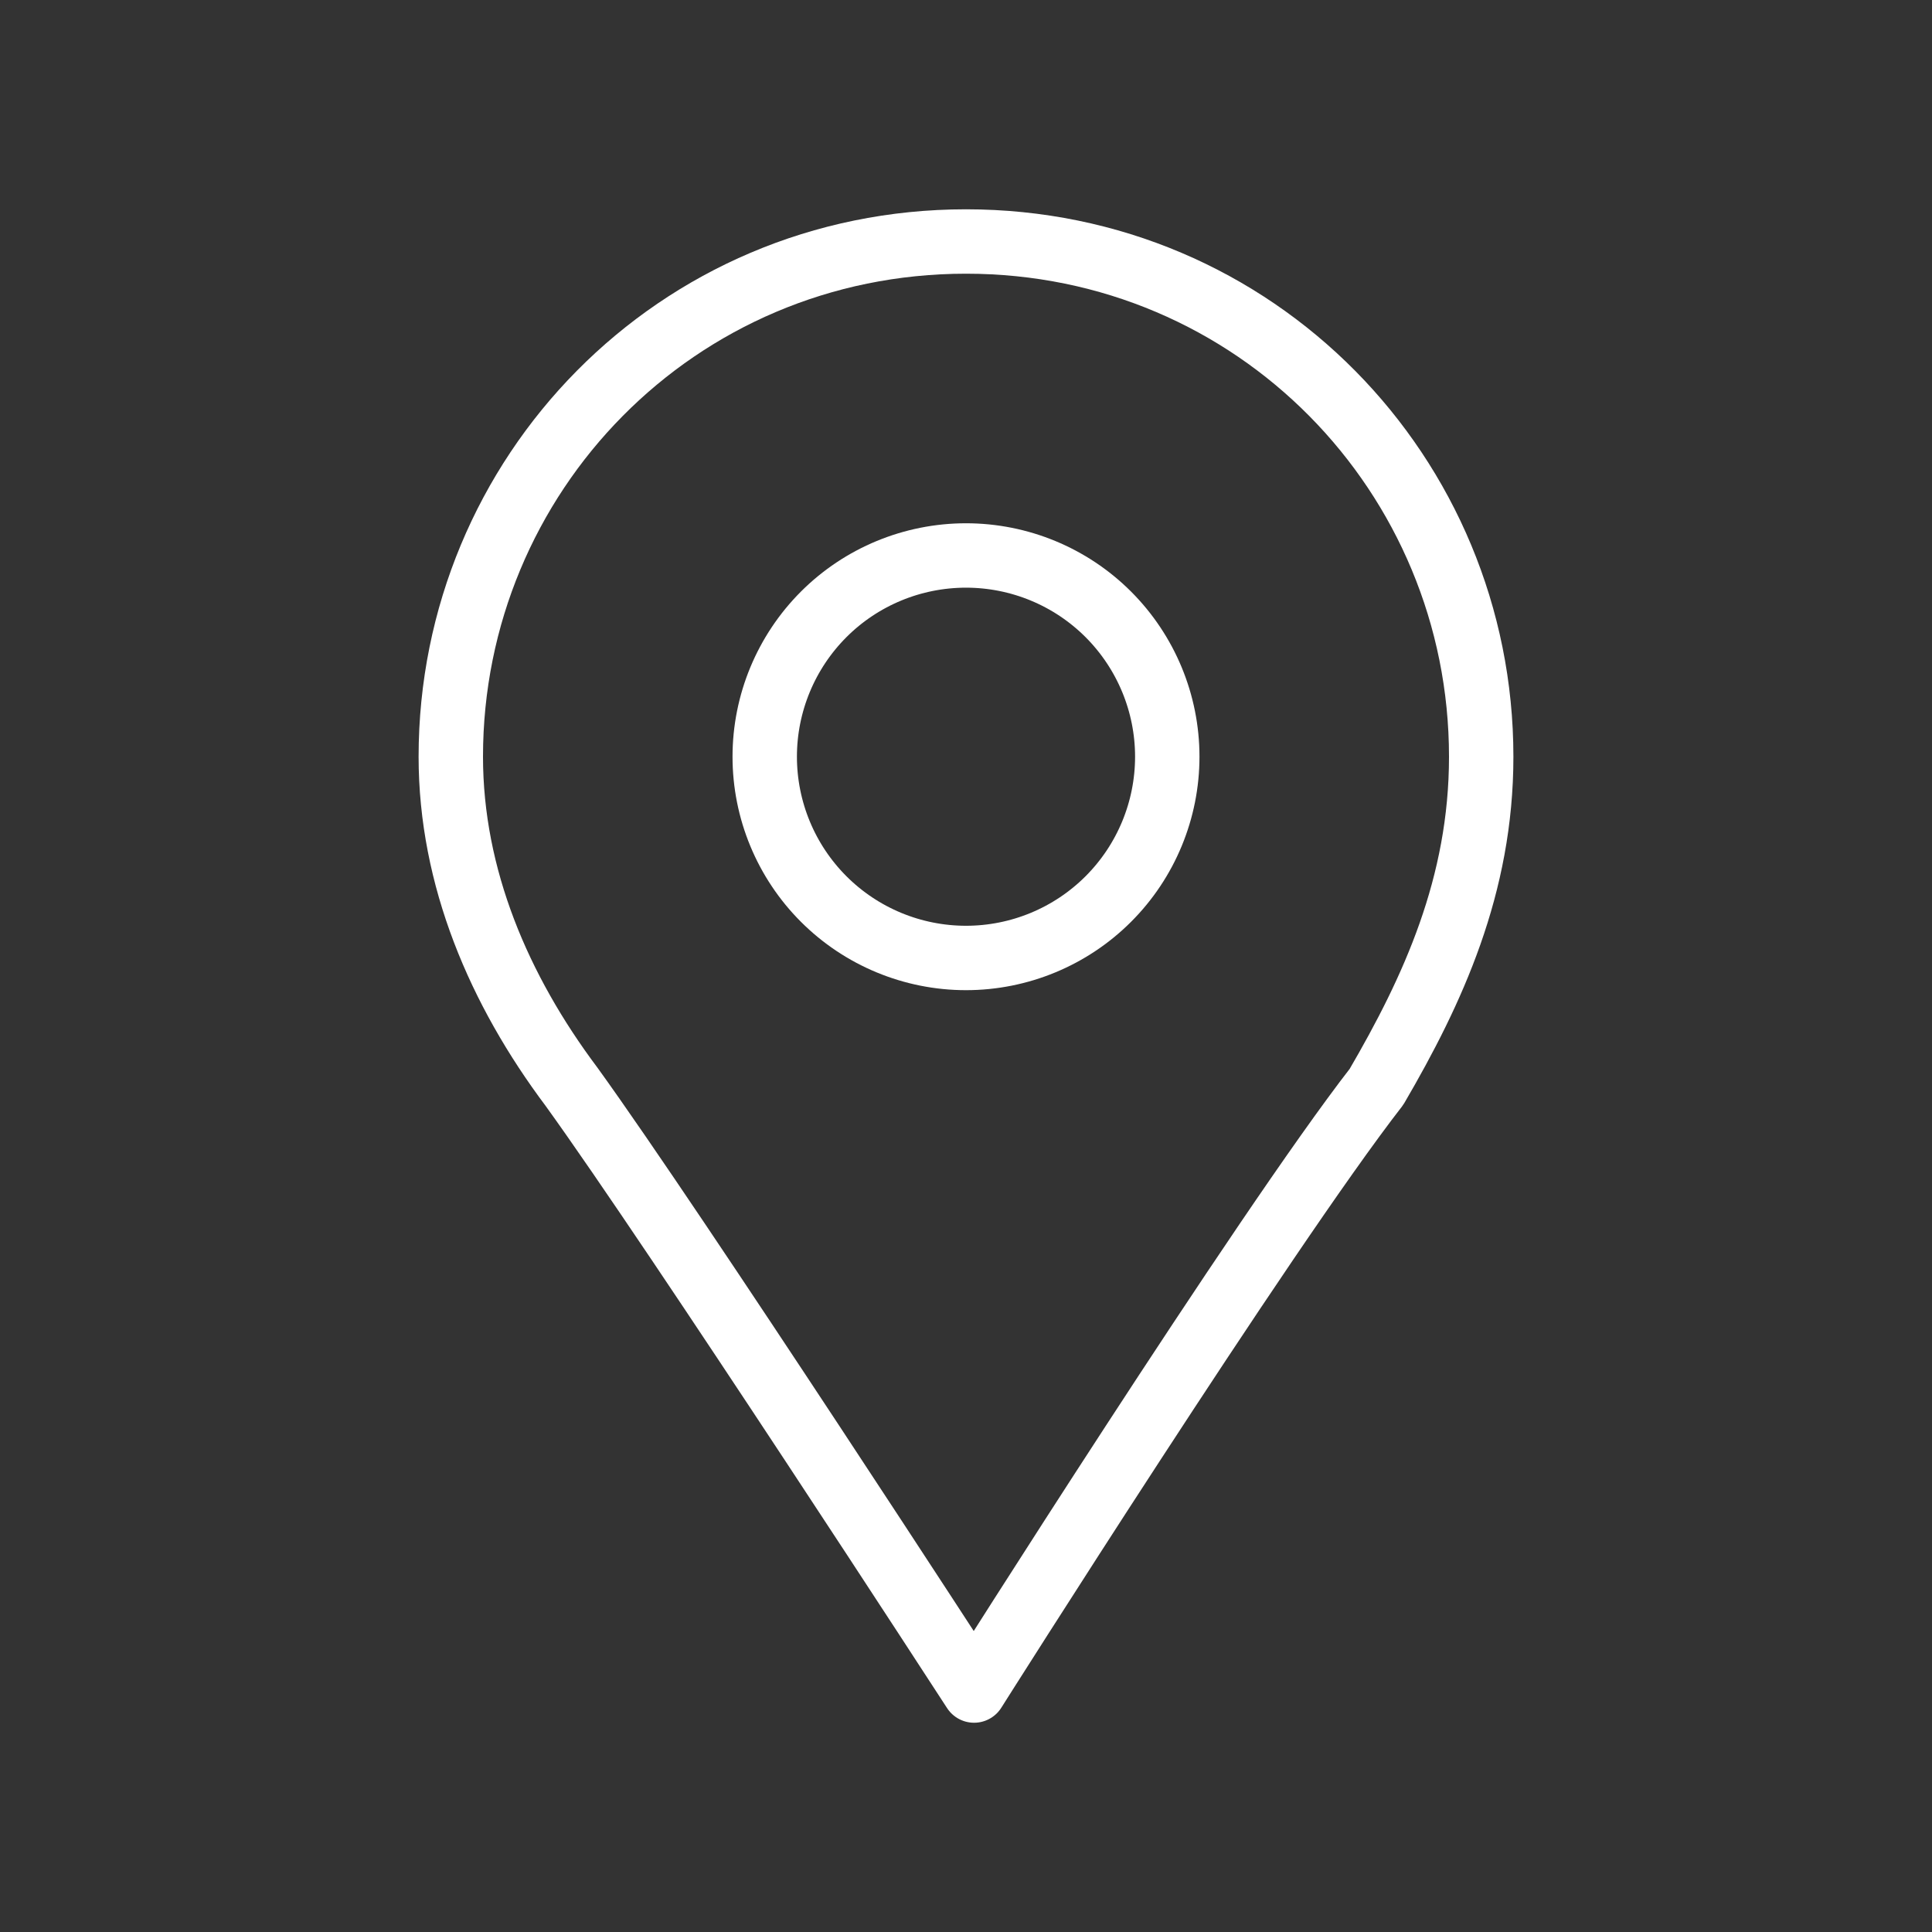<svg xmlns="http://www.w3.org/2000/svg" width="45" height="45" viewBox="0 0 45 45" fill="none"><rect x="0" y="0" width="45" height="45" fill="#333333" stroke="none"/><path d="M22.5 22.313C23.743 22.313 24.936 21.819 25.815 20.94C26.694 20.061 27.188 18.868 27.188 17.625C27.188 16.382 26.694 15.19 25.815 14.31C24.936 13.431 23.743 12.938 22.5 12.938C21.257 12.938 20.064 13.431 19.185 14.31C18.306 15.19 17.812 16.382 17.812 17.625C17.812 18.868 18.306 20.061 19.185 20.94C20.064 21.819 21.257 22.313 22.5 22.313Z" stroke="white" stroke-width="1.5" stroke-miterlimit="10" stroke-linecap="round" stroke-linejoin="round"></path><path d="M34.5 17.625C34.5 11.063 29.25 5.625 22.5 5.625C15.75 5.625 10.5 11.063 10.5 17.625C10.5 20.438 11.625 23.063 13.312 25.313C15.75 28.688 22.688 39.376 22.688 39.376C22.688 39.376 29.438 28.688 32.062 25.313C33.375 23.063 34.5 20.625 34.5 17.625Z" stroke="white" stroke-width="1.5" stroke-miterlimit="10" stroke-linecap="round" stroke-linejoin="round"></path></svg>
